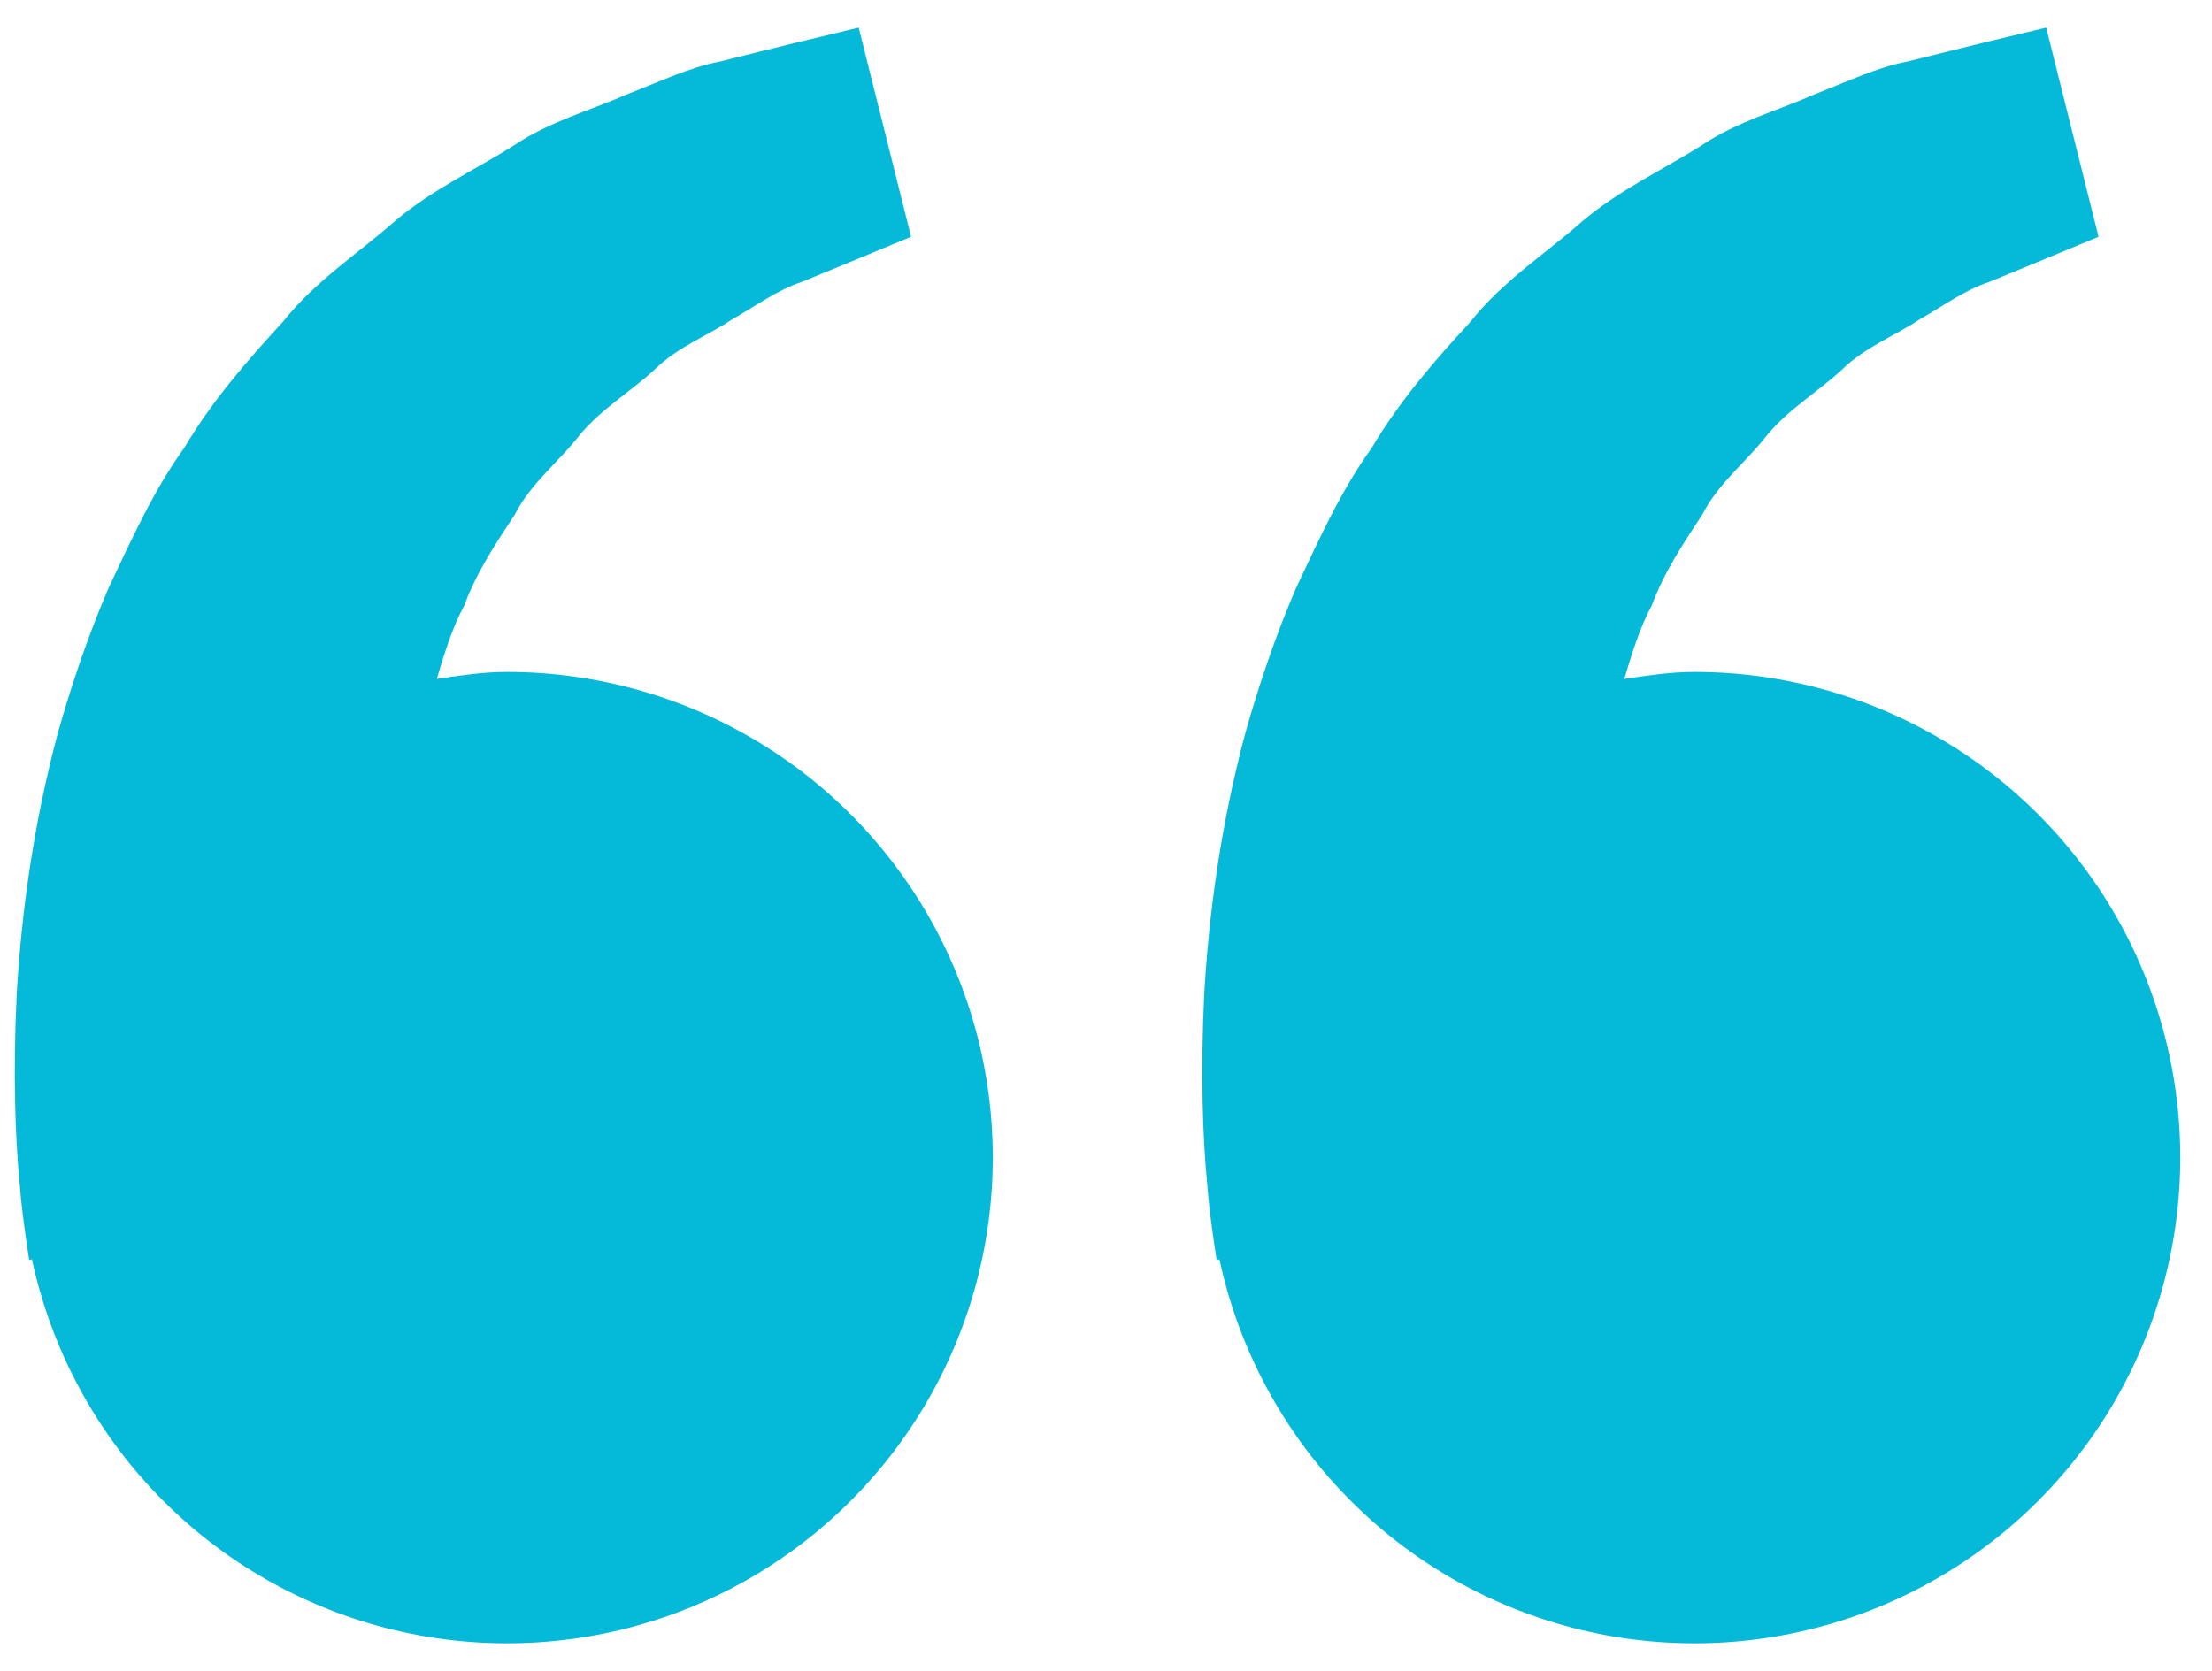 <svg width="45" height="34" viewBox="0 0 45 34" fill="none" xmlns="http://www.w3.org/2000/svg">
<path d="M10.314 13.673C9.824 13.673 9.354 13.747 8.886 13.815C9.038 13.306 9.194 12.788 9.444 12.322C9.694 11.646 10.085 11.059 10.474 10.469C10.799 9.829 11.372 9.397 11.794 8.85C12.235 8.318 12.837 7.965 13.314 7.523C13.781 7.062 14.394 6.832 14.882 6.507C15.391 6.214 15.835 5.892 16.309 5.738L17.493 5.25L18.534 4.818L17.469 0.562L16.158 0.878C15.738 0.983 15.226 1.106 14.645 1.253C14.049 1.363 13.415 1.664 12.707 1.939C12.009 2.25 11.201 2.461 10.45 2.962C9.694 3.441 8.822 3.84 8.054 4.482C7.309 5.143 6.411 5.716 5.748 6.557C5.023 7.343 4.307 8.169 3.751 9.109C3.108 10.005 2.671 10.989 2.21 11.962C1.792 12.935 1.456 13.93 1.182 14.896C0.661 16.833 0.429 18.673 0.339 20.248C0.264 21.825 0.308 23.136 0.4 24.085C0.433 24.533 0.495 24.968 0.538 25.268L0.593 25.637L0.65 25.624C1.041 27.449 1.94 29.126 3.244 30.461C4.548 31.796 6.203 32.734 8.018 33.168C9.833 33.601 11.733 33.512 13.5 32.911C15.266 32.309 16.826 31.22 17.999 29.769C19.173 28.318 19.911 26.564 20.129 24.711C20.348 22.858 20.037 20.981 19.233 19.297C18.429 17.613 17.164 16.191 15.586 15.196C14.008 14.201 12.18 13.673 10.314 13.673ZM34.471 13.673C33.982 13.673 33.512 13.747 33.044 13.815C33.196 13.306 33.352 12.788 33.602 12.322C33.852 11.646 34.243 11.059 34.632 10.469C34.957 9.829 35.53 9.397 35.952 8.85C36.393 8.318 36.995 7.965 37.471 7.523C37.939 7.062 38.552 6.832 39.04 6.507C39.549 6.214 39.993 5.892 40.467 5.738L41.651 5.25L42.692 4.818L41.627 0.562L40.316 0.878C39.896 0.983 39.384 1.106 38.802 1.253C38.207 1.363 37.572 1.664 36.865 1.939C36.169 2.253 35.359 2.461 34.608 2.964C33.852 3.443 32.98 3.843 32.212 4.484C31.467 5.145 30.569 5.718 29.906 6.557C29.181 7.343 28.465 8.169 27.909 9.109C27.266 10.005 26.829 10.989 26.368 11.962C25.95 12.935 25.614 13.93 25.34 14.896C24.819 16.833 24.587 18.673 24.497 20.248C24.422 21.825 24.466 23.136 24.558 24.085C24.591 24.533 24.652 24.968 24.696 25.268L24.751 25.637L24.808 25.624C25.199 27.449 26.098 29.126 27.402 30.461C28.706 31.796 30.361 32.734 32.176 33.168C33.991 33.601 35.891 33.512 37.658 32.911C39.424 32.309 40.984 31.22 42.157 29.769C43.331 28.318 44.069 26.564 44.287 24.711C44.505 22.858 44.194 20.981 43.391 19.297C42.587 17.613 41.322 16.191 39.744 15.196C38.165 14.201 36.337 13.673 34.471 13.673Z" fill="#05BAD9"/>
</svg>
